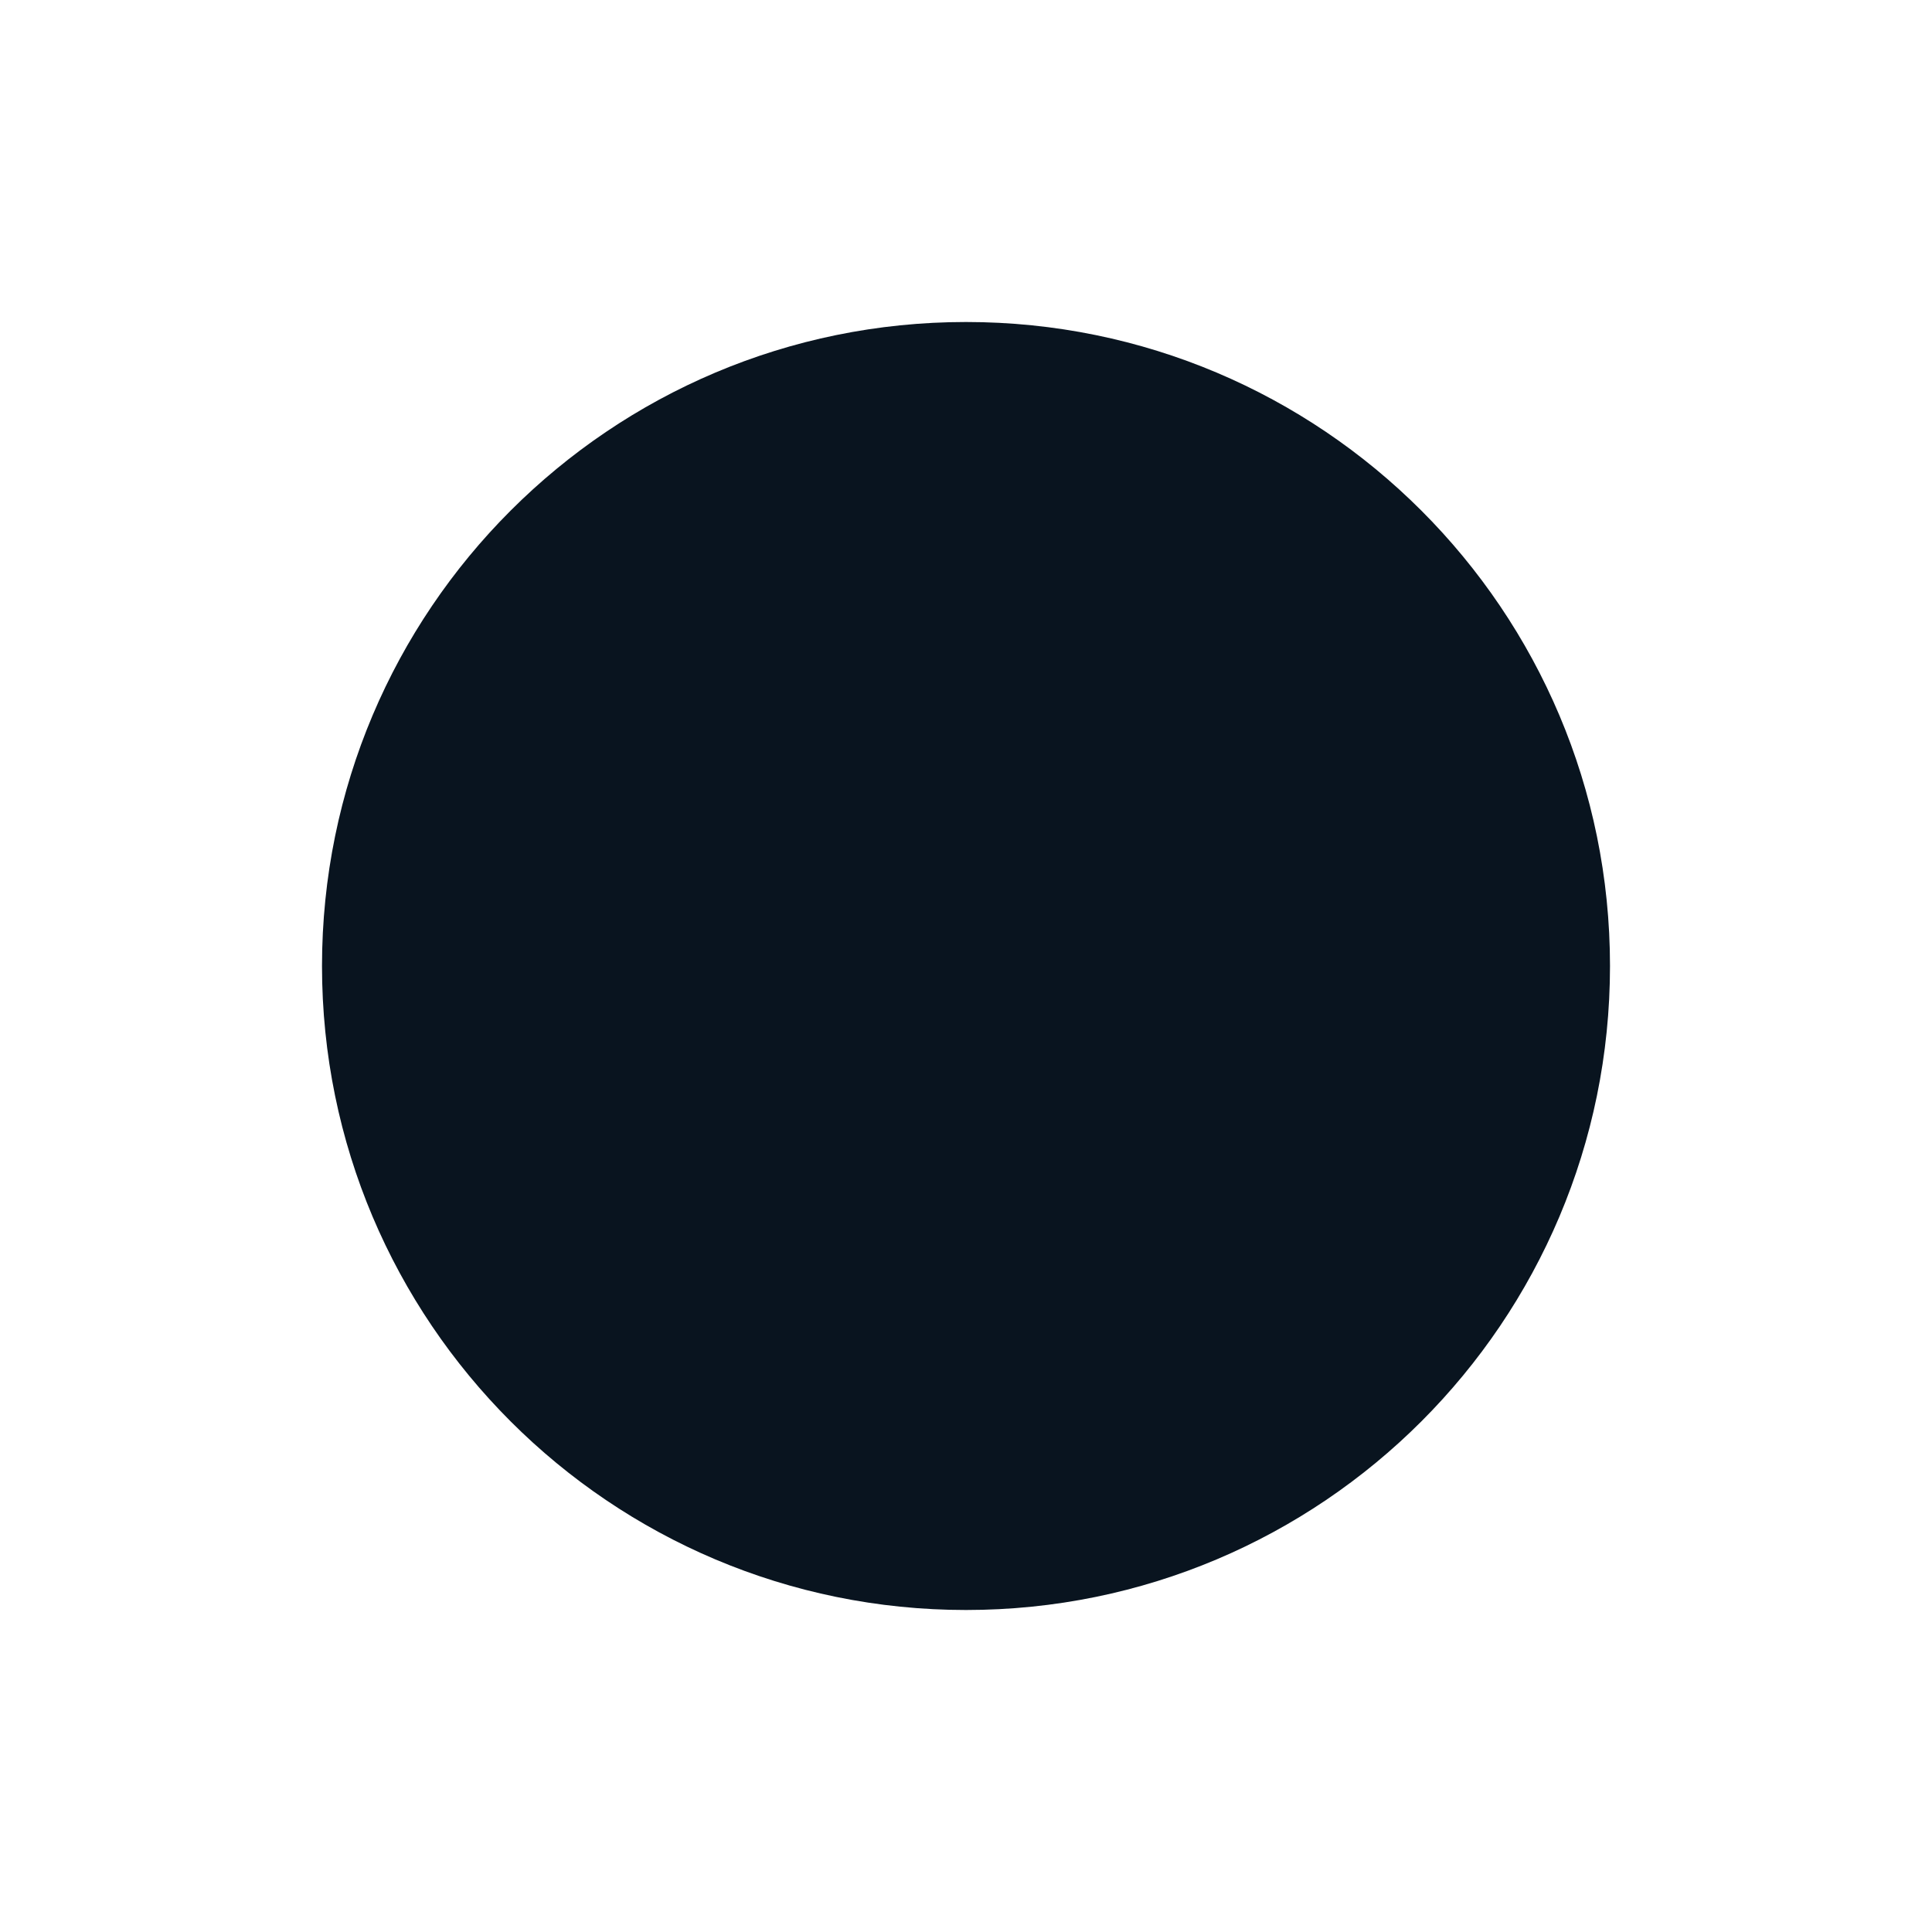 <?xml version="1.0" encoding="UTF-8"?>
<svg data-bbox="8 8 32 32" xmlns="http://www.w3.org/2000/svg" viewBox="0 0 48 48" height="48" width="48" data-type="color">
    <g>
        <path fill="#09141F" d="M24 40c8.837 0 16-7.163 16-16S32.837 8 24 8 8 15.163 8 24s7.163 16 16 16Z" data-color="1"/>
    </g>
</svg>
